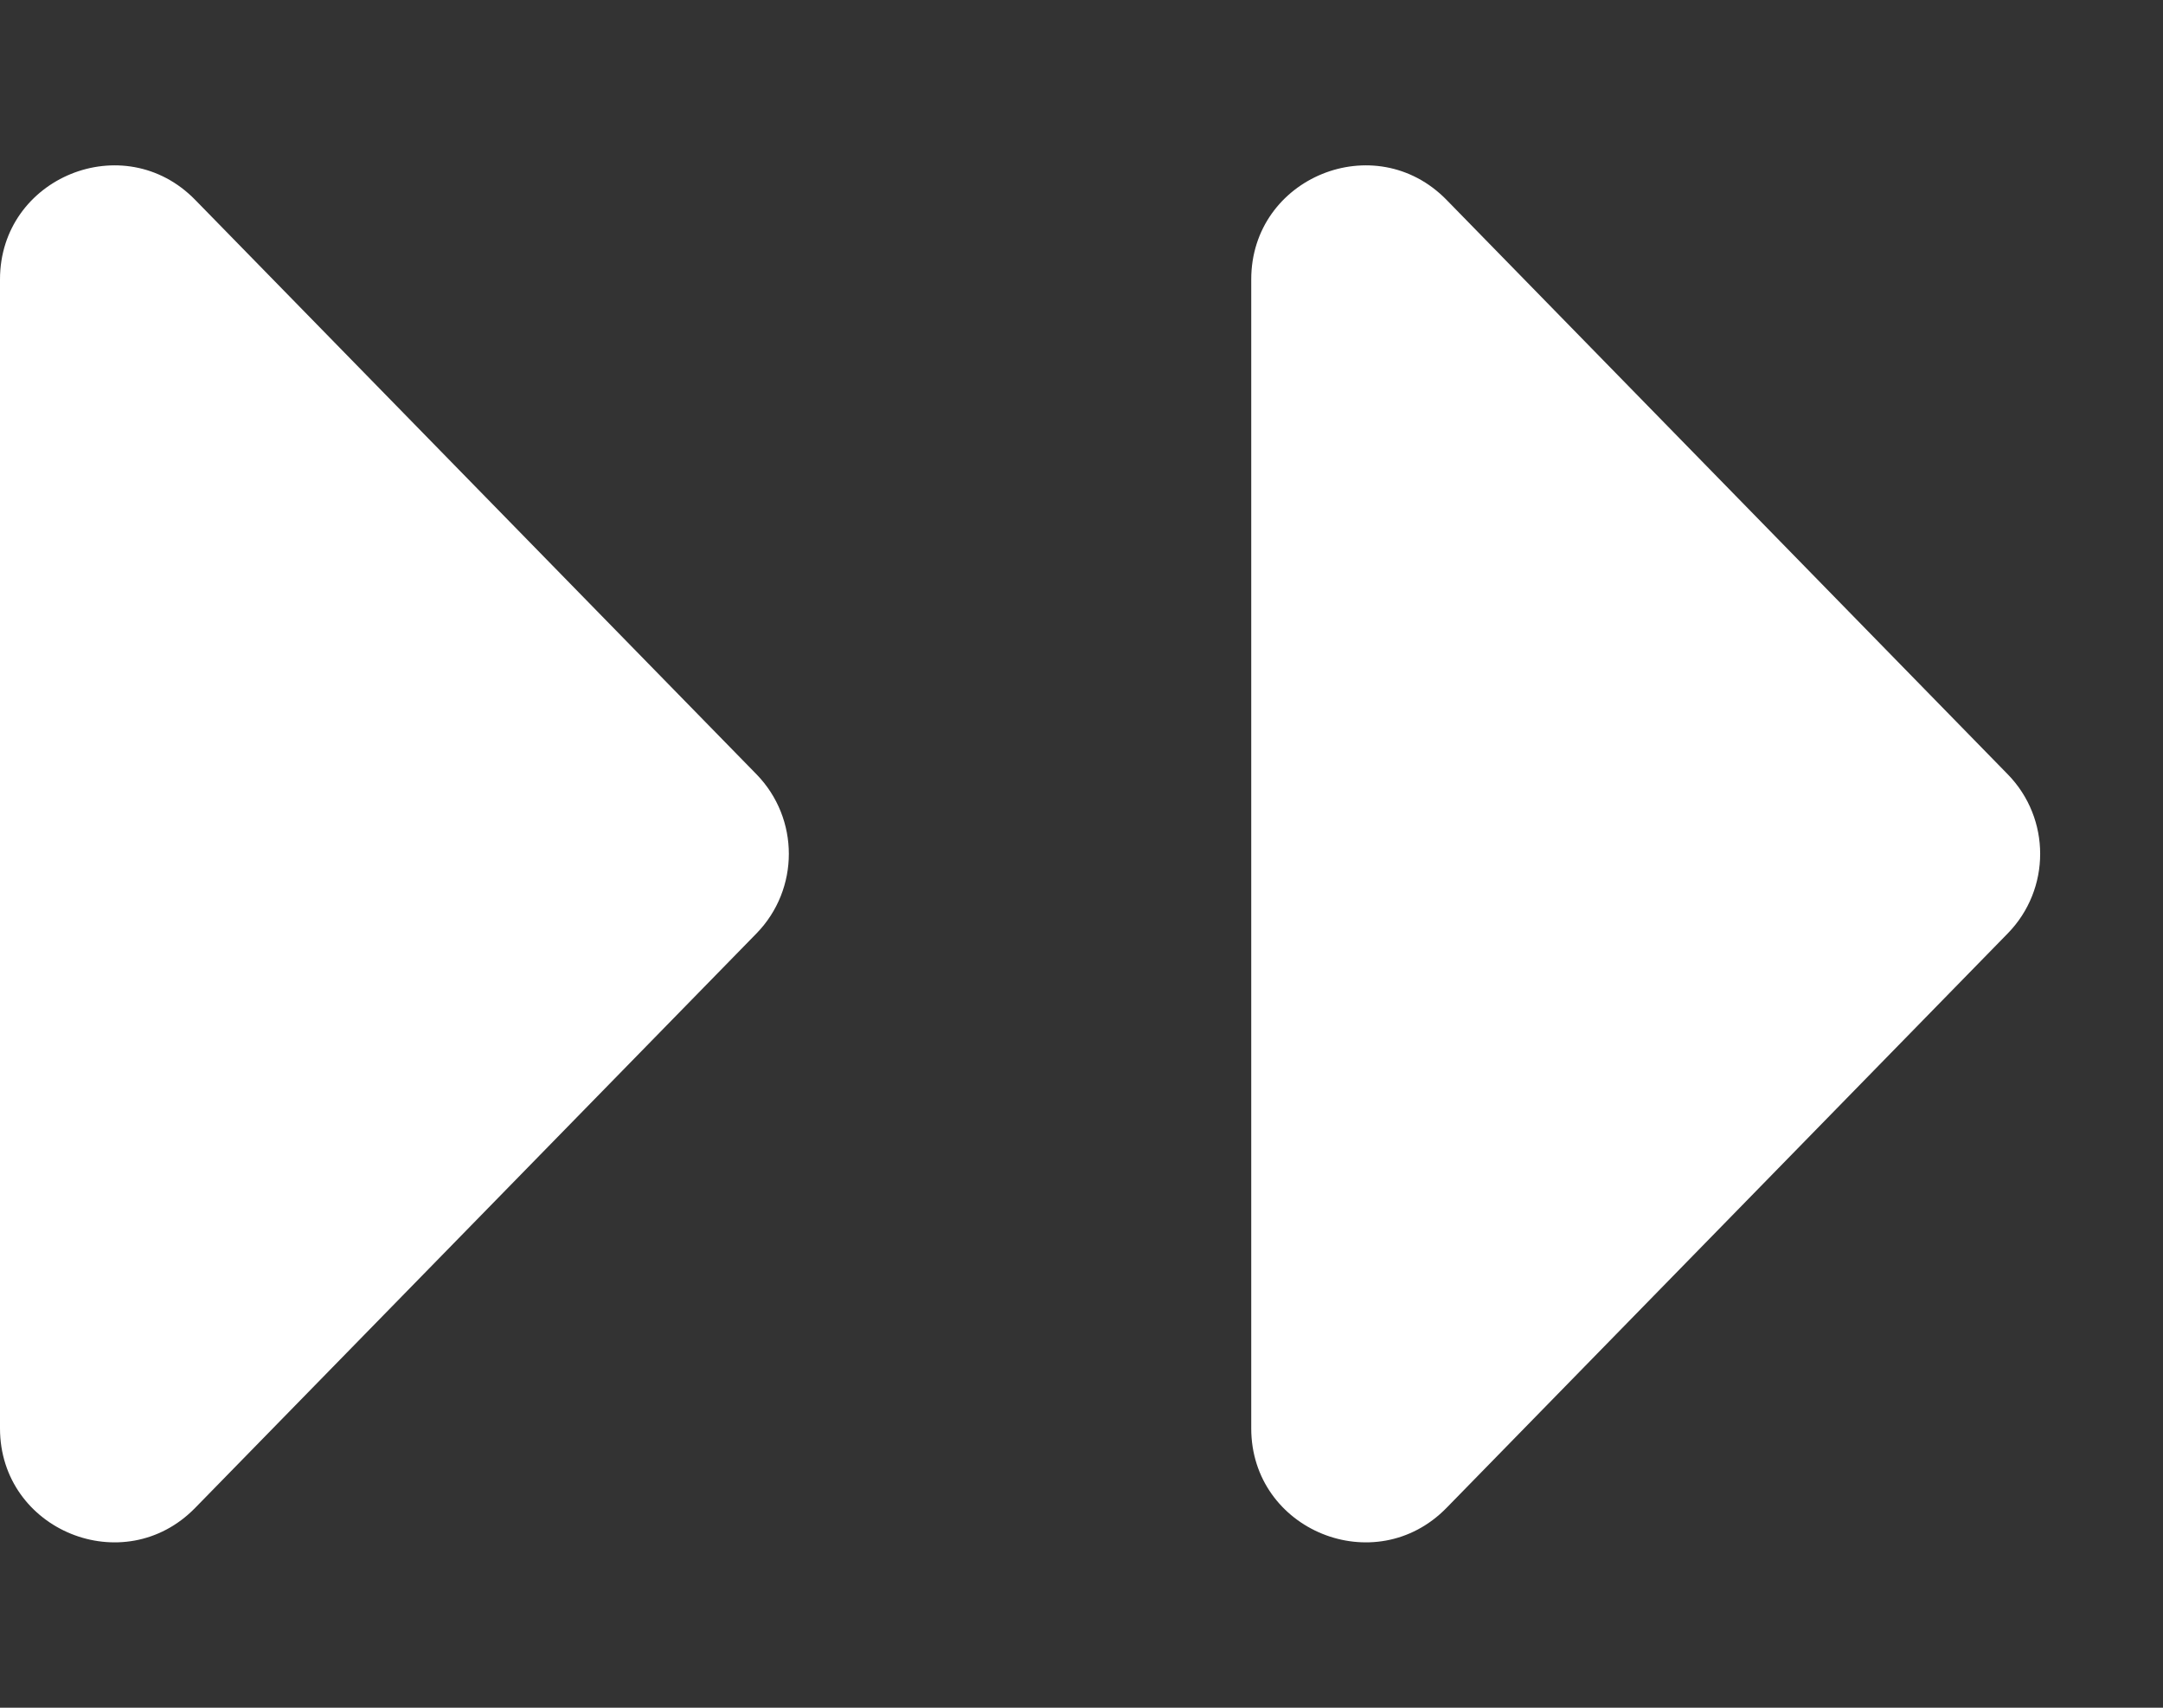 <svg width="19" height="15" viewBox="0 0 19 15" fill="none" xmlns="http://www.w3.org/2000/svg">
<rect x="0" y="0" width="19" height="15" fill="#333333" stroke="none"/>
<path d="M6.645 6.801C7.024 7.19 7.024 7.81 6.645 8.199L1.715 13.244C1.089 13.886 9.3291e-08 13.442 1.46975e-07 12.546L7.51225e-07 2.454C8.04909e-07 1.558 1.089 1.114 1.715 1.756L6.645 6.801Z" fill="white"/>
<path d="M17.636 6.801C18.016 7.19 18.016 7.81 17.636 8.199L12.707 13.244C12.08 13.886 10.991 13.442 10.991 12.546L10.991 2.454C10.991 1.558 12.08 1.114 12.707 1.756L17.636 6.801Z" fill="white"/>
</svg>